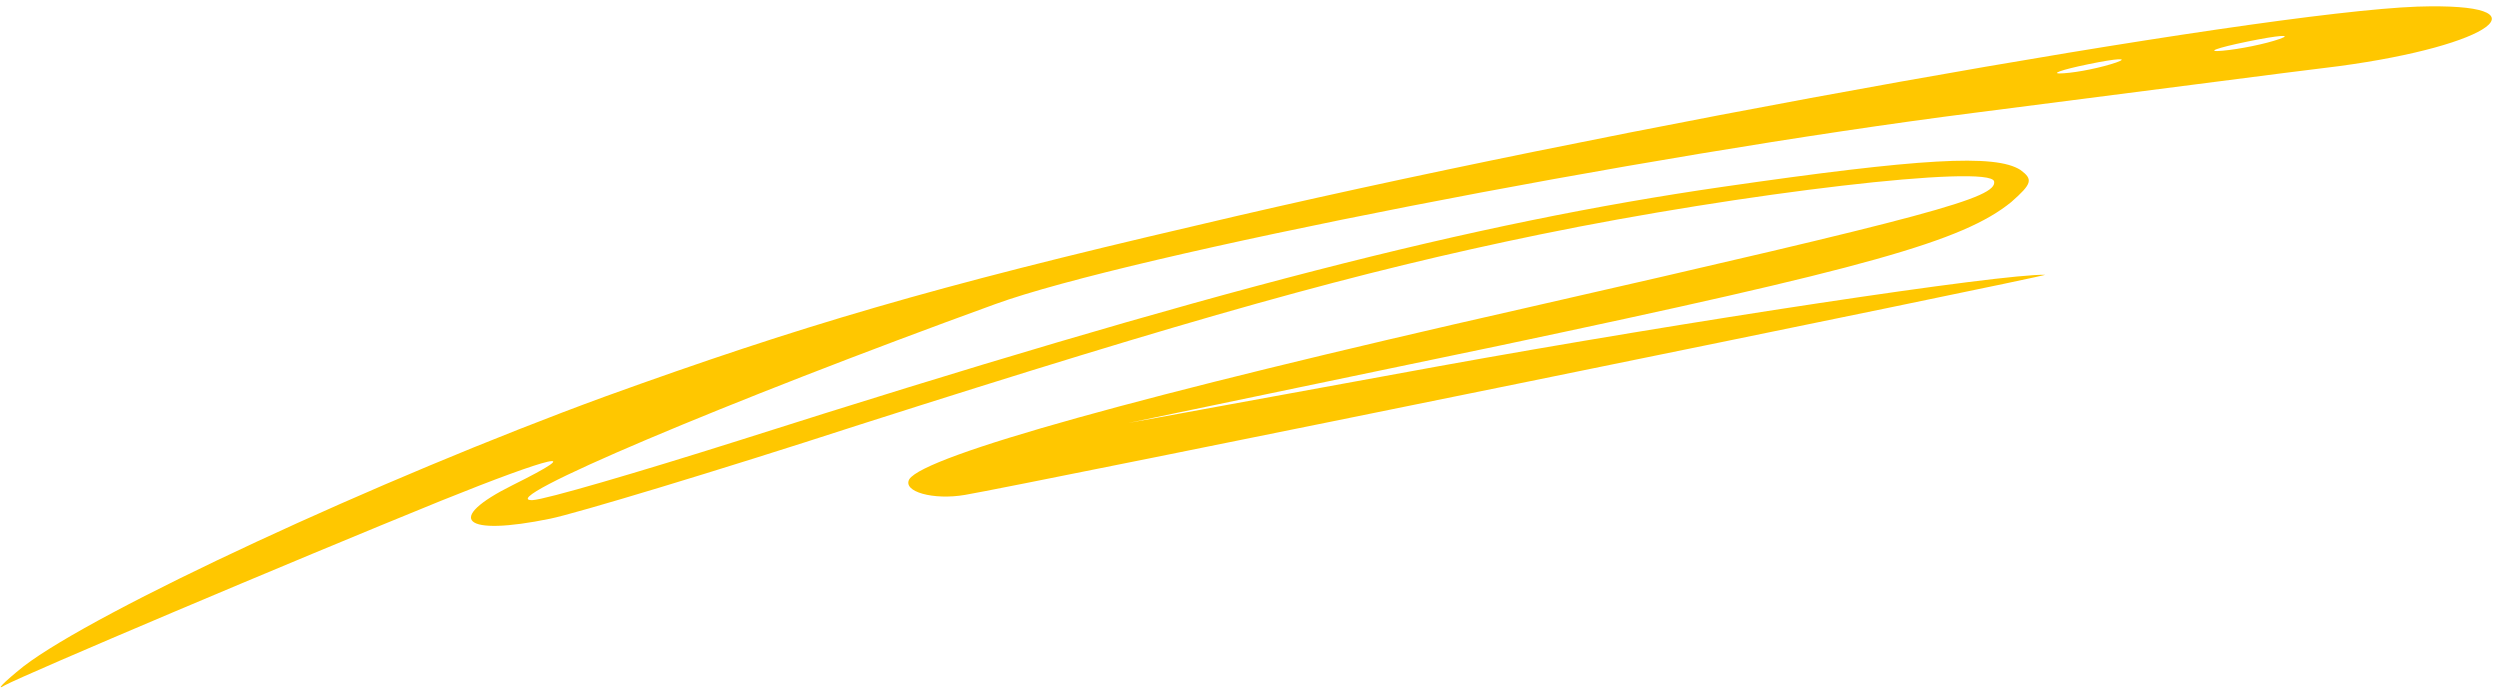 <?xml version="1.0" encoding="UTF-8"?> <svg xmlns="http://www.w3.org/2000/svg" width="234" height="65" viewBox="0 0 234 65" fill="none"> <path fill-rule="evenodd" clip-rule="evenodd" d="M112.004 21.099C87.341 26.832 74.856 30.532 56.664 37.105C35.473 44.861 8.928 57.211 2.208 62.368C0.299 63.894 -0.46 64.71 0.443 64.147C2.446 63.074 27.156 52.612 41.26 46.88C51.781 42.64 55.14 41.855 47.996 45.401C41.525 48.619 43.338 50.228 51.514 48.547C53.913 48.053 66.913 44.153 80.37 39.78C111.922 29.705 126.983 25.474 144.135 21.947C163.152 18.036 186.312 15.349 186.648 16.979C186.964 18.519 180.729 20.179 142.772 28.834C106.486 37.052 86.611 42.65 85.117 44.845C84.433 46.024 87.379 46.834 90.33 46.321C94.988 45.552 192.158 25.757 191.41 25.722C187.402 25.602 157.848 30.076 134.631 34.284L105.618 39.59L140.258 32.372C174.879 25.063 183.724 22.583 188.25 18.915C190.211 17.19 190.314 16.792 189.113 15.906C186.767 14.406 179.808 14.799 161.189 17.496C137.893 20.871 113.519 27.111 69.094 41.25C59.702 44.22 51.053 46.754 49.86 46.81C45.908 46.962 67.975 37.61 93.142 28.47C105.637 23.918 153.541 14.538 184.862 10.551C199.305 8.713 214.547 6.711 218.887 6.196C233.31 4.268 238.776 0.218 226.262 0.62C211.185 1.173 150.242 12.008 112.004 21.099ZM198.068 5.853C196.683 6.326 194.55 6.765 193.18 6.858C191.721 6.969 192.839 6.55 195.505 6.002C198.171 5.454 199.364 5.397 198.068 5.853ZM213.362 3.651C212.066 4.106 209.666 4.6 208.03 4.748C206.393 4.896 207.422 4.495 210.354 3.892C213.287 3.289 214.657 3.196 213.362 3.651Z" fill="#FFC700"></path> </svg> 